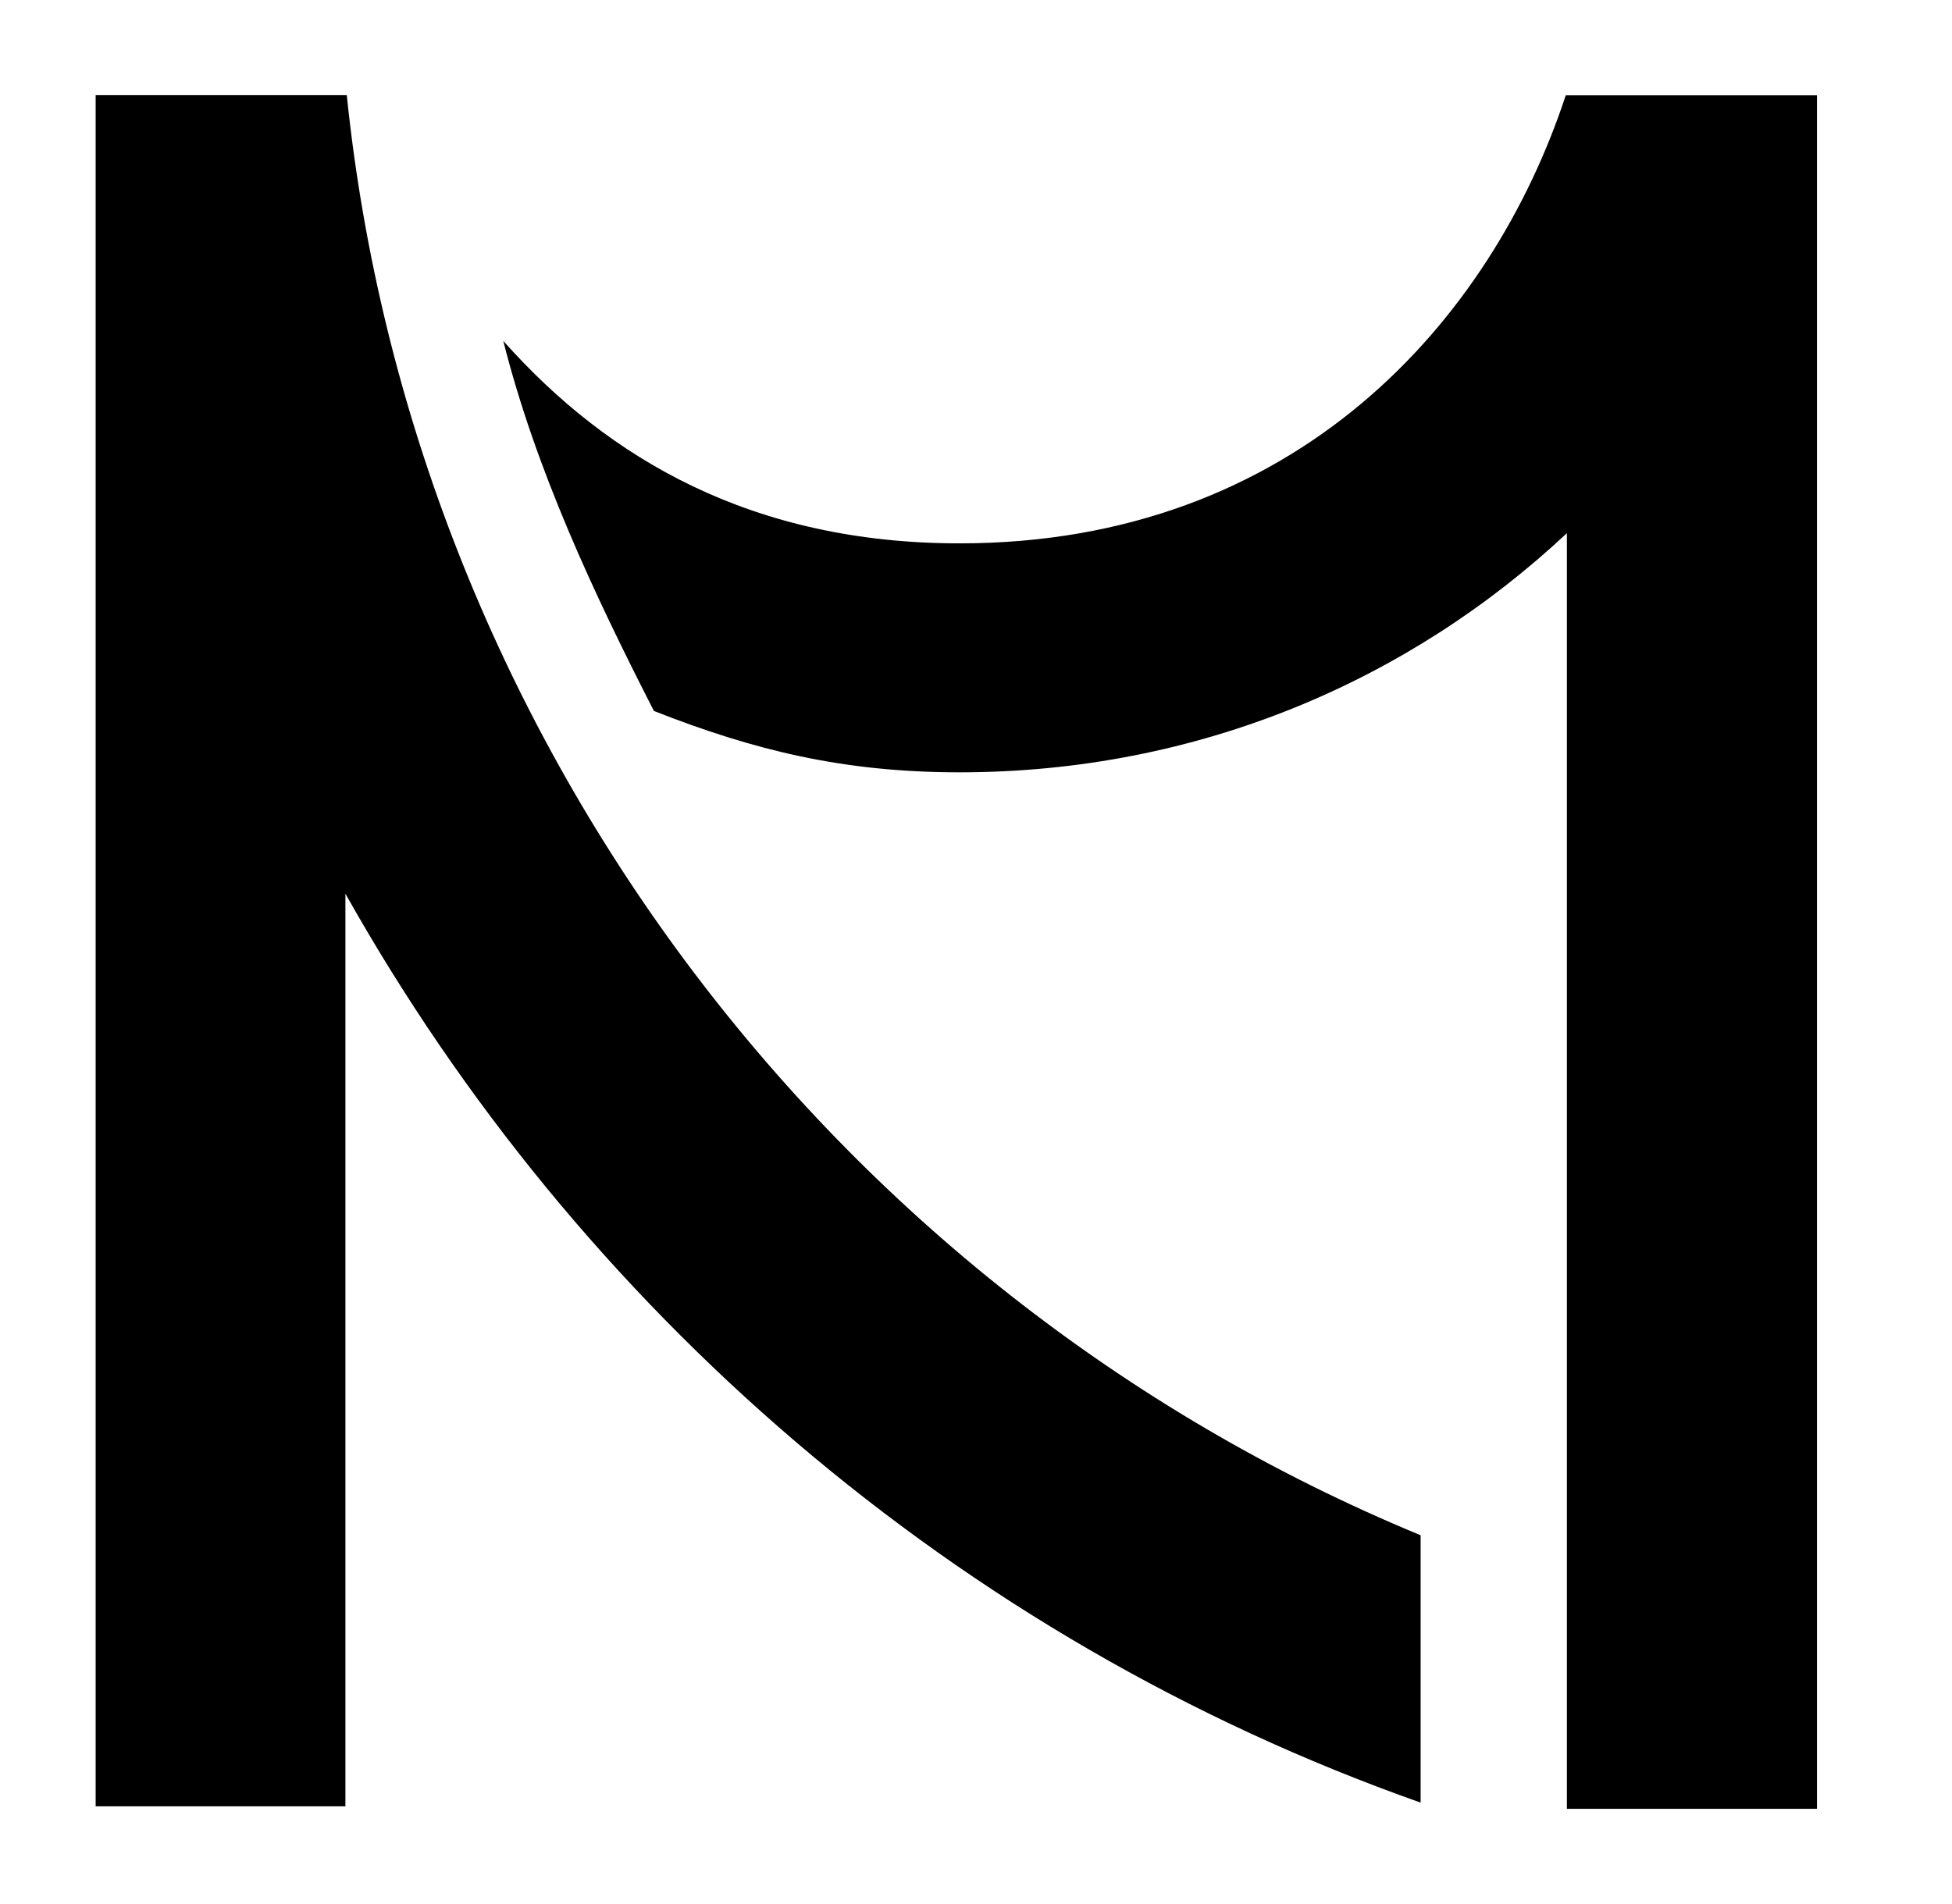 <?xml version="1.0" encoding="UTF-8"?> <svg xmlns="http://www.w3.org/2000/svg" width="41" height="40" viewBox="0 0 41 40" fill="none"><path d="M29.839 32.253C17.333 27.088 8.653 15.303 7.284 2H7.255H2.021H2.009V37.947H7.255V18.775C12.139 27.469 20.053 34.412 29.839 37.87V32.253Z" fill="black"></path><path d="M38.164 38V2.003H32.911H32.887C31.332 6.728 27.23 11.415 20.155 11.415C15.808 11.415 12.778 9.645 10.571 7.162C11.254 9.869 12.473 12.471 13.735 14.936C15.831 15.76 17.707 16.225 20.155 16.225C25.191 16.225 29.624 14.28 32.911 11.201V38H38.164Z" fill="black"></path></svg> 